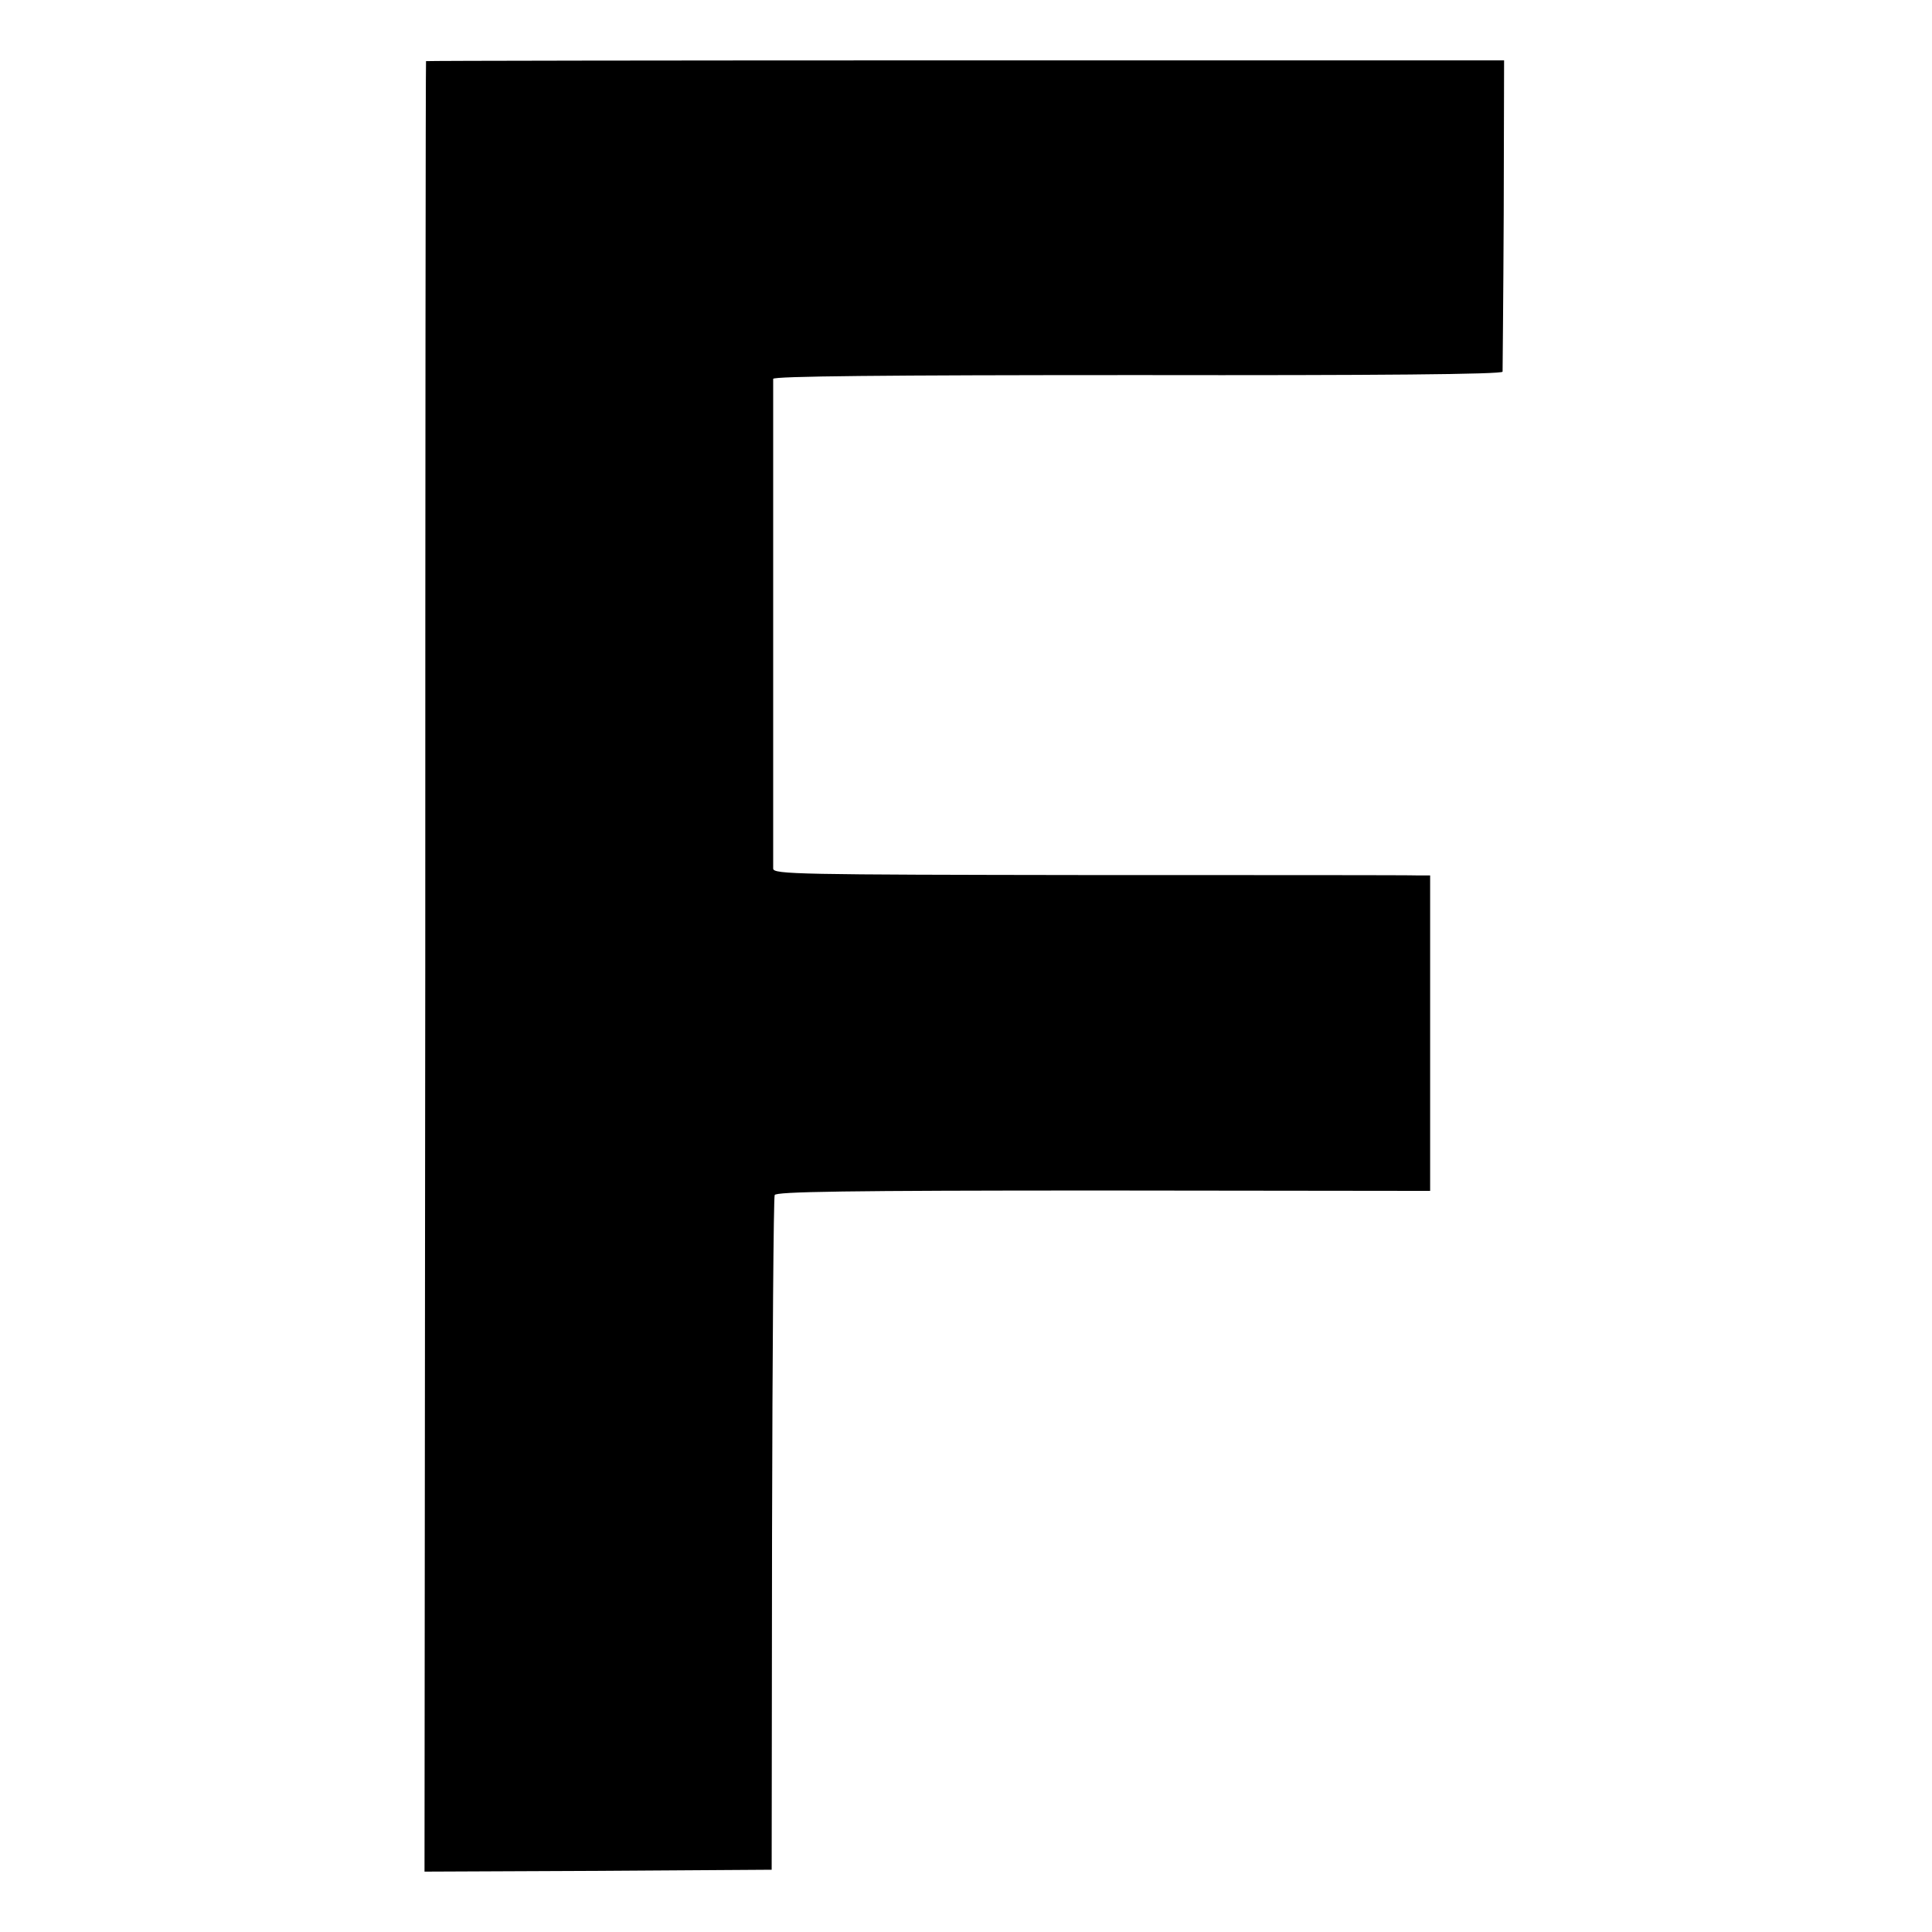 <?xml version="1.0" standalone="no"?>
<!DOCTYPE svg PUBLIC "-//W3C//DTD SVG 20010904//EN"
 "http://www.w3.org/TR/2001/REC-SVG-20010904/DTD/svg10.dtd">
<svg version="1.0" xmlns="http://www.w3.org/2000/svg"
 width="512pt" height="512pt" viewBox="0 0 512 512"
 preserveAspectRatio="xMidYMid meet">
<g transform="translate(0,512) scale(0.1,-0.1)"
fill="#000000" stroke="none">
<path d="M1129 4958 c-1 -2 -2 -1082 -2 -2401 l-2 -2397 460 2 460 3 1 888 c1
488 4 893 7 900 3 9 187 12 871 12 l866 -1 0 418 0 418 -32 0 c-18 1 -410 1
-870 1 -775 1 -838 2 -839 17 0 21 0 1283 0 1298 1 7 290 10 966 10 636 -1
966 2 967 9 0 6 2 193 3 418 l1 407 -1428 0 c-785 0 -1428 -1 -1429 -2z"/>
</g>
</svg>

